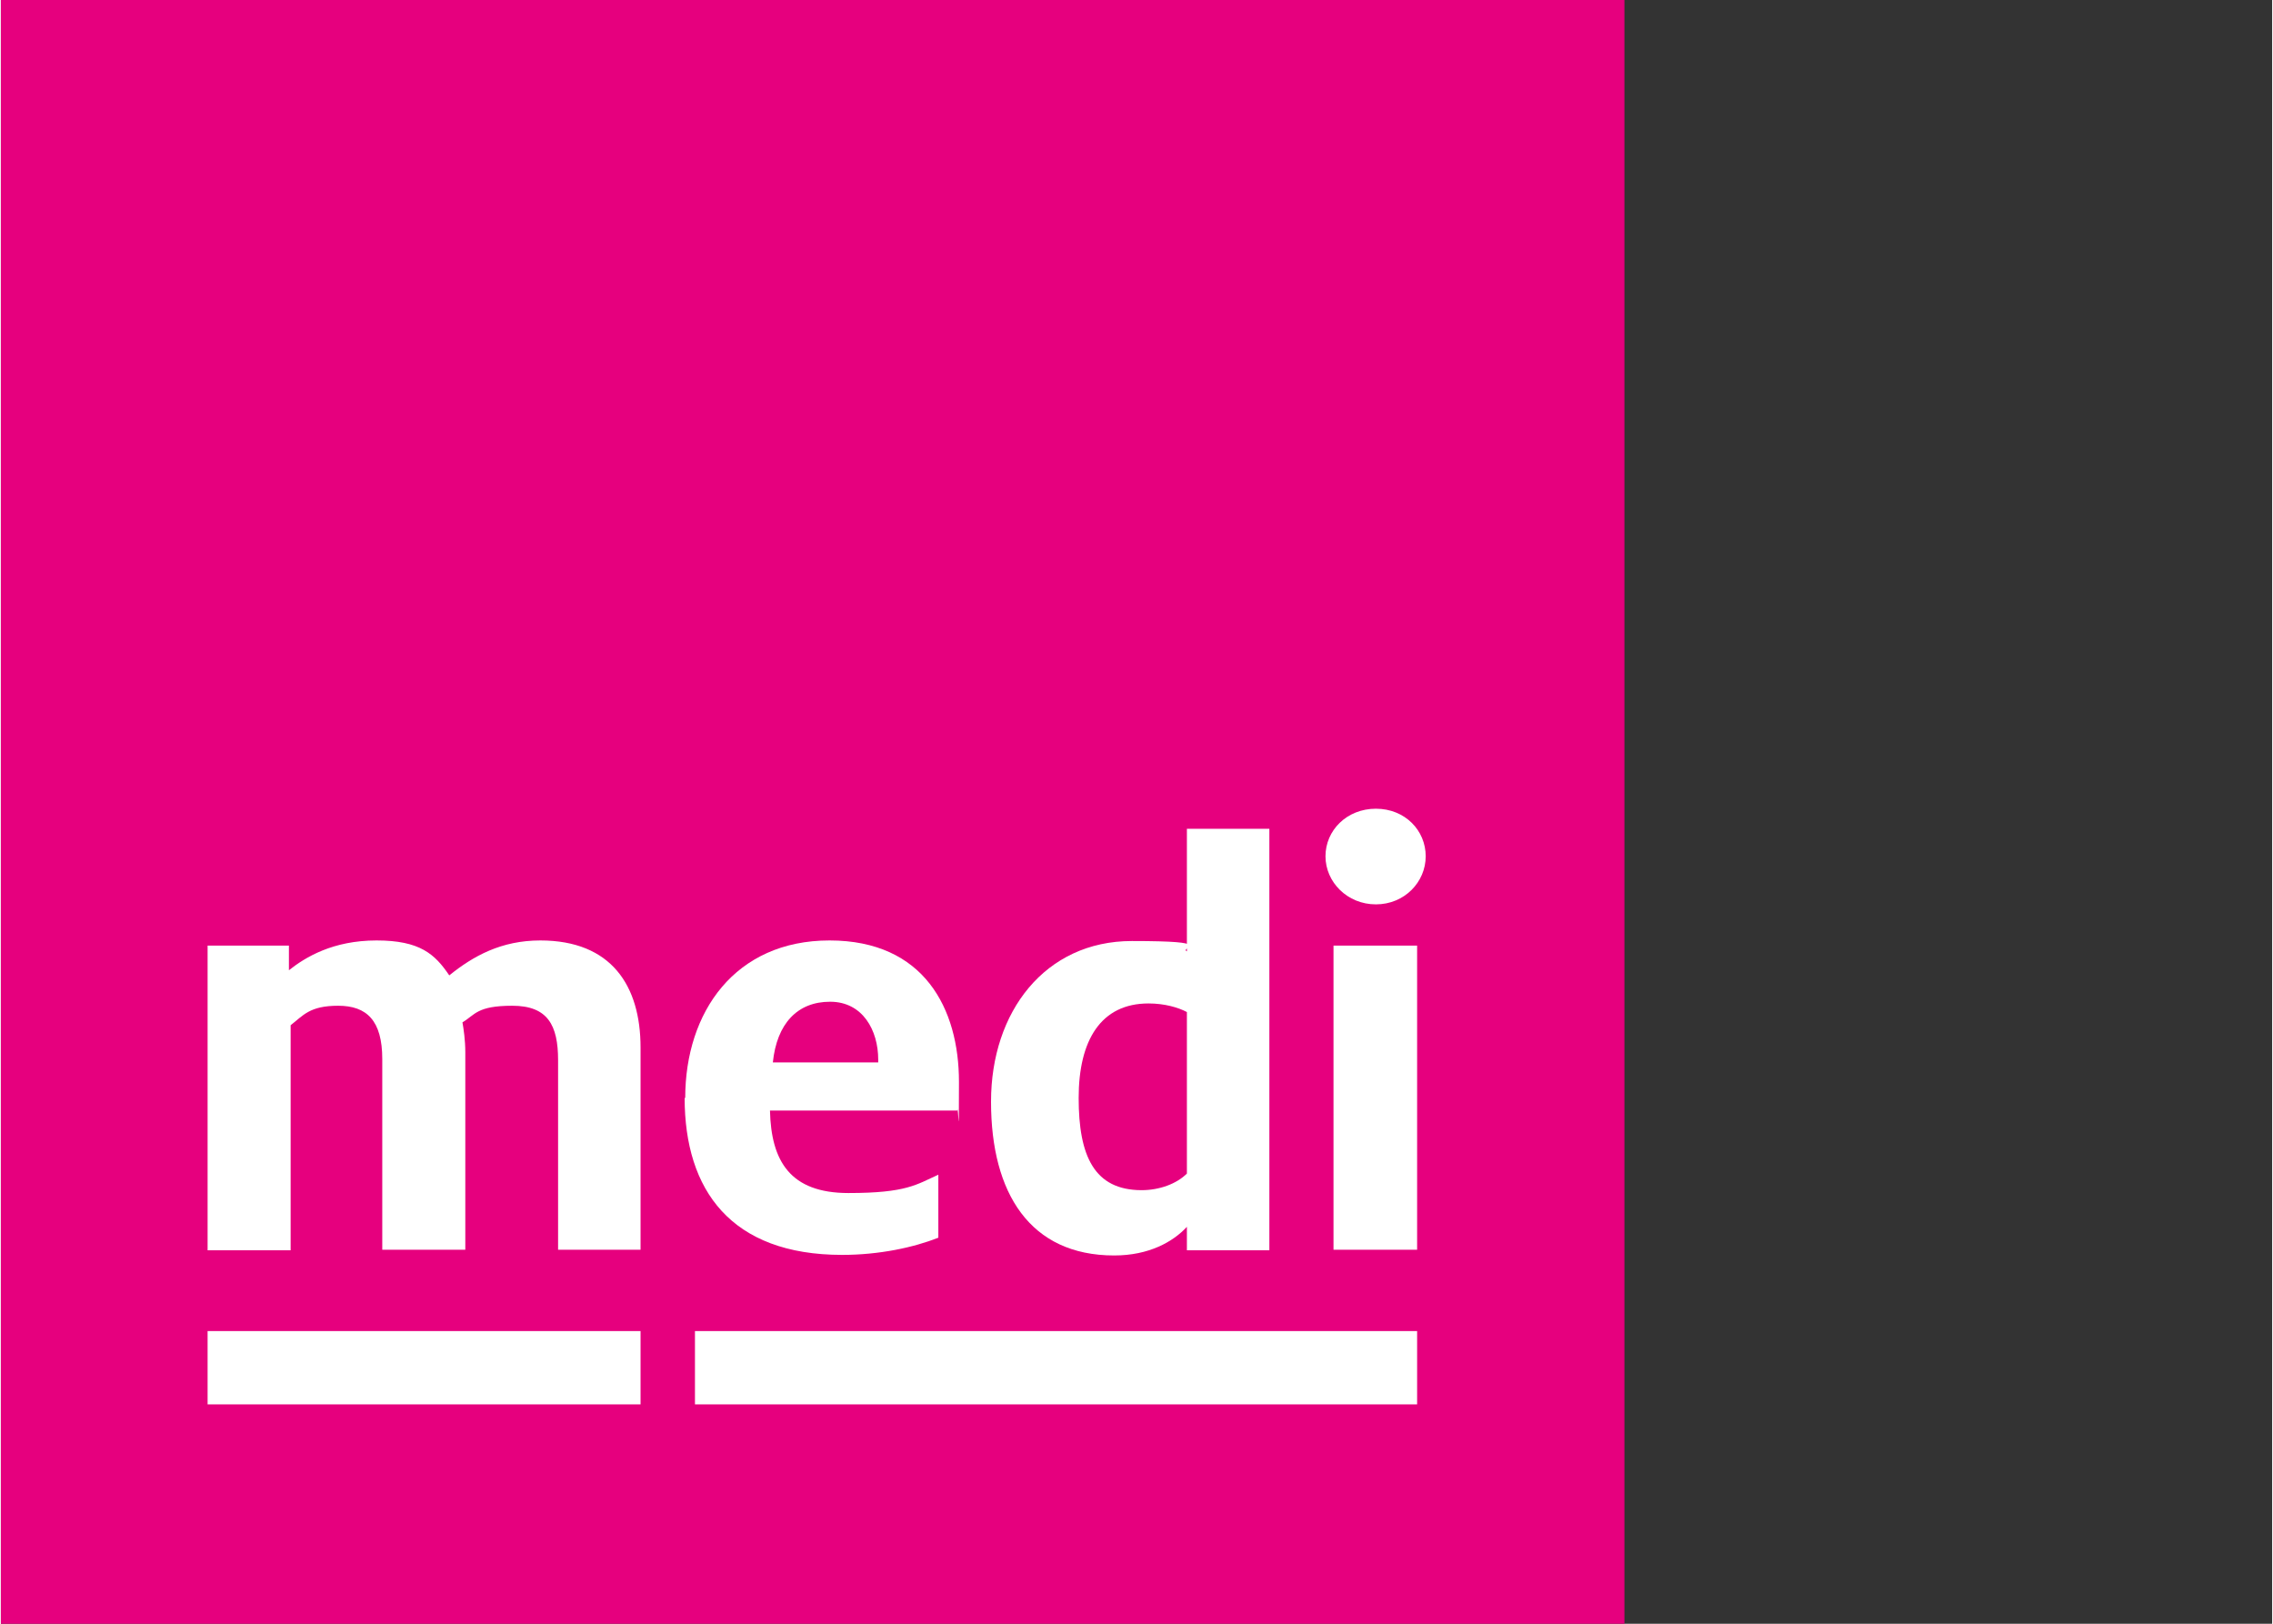 <?xml version="1.0" encoding="UTF-8"?>
<svg xmlns="http://www.w3.org/2000/svg" id="Ebene_1" version="1.1" viewBox="0 0 396.6 283.5" width="140" height="100">
  
  <rect x="0" y="0" width="396.6" height="283.5" fill="#333333" stroke="none"/>
  
  <defs>
    <style>
      .st0 {
        fill: #fff;
      }

      .st1 {
        fill: #e6007e;
      }
    </style>
  </defs>
  <g id="medi-logo">
    <polygon class="st1" points="141.7 0 283.5 0 283.5 283.5 0 283.5 0 0 141.7 0"/>
    <g>
      <path class="st0" d="M36.1,165.1h14.2v4.3c2.9-2.3,7.7-5.2,15.3-5.2s10.2,2.4,12.7,6.1c4.2-3.4,9.1-6.1,15.9-6.1,12.4,0,17.5,7.9,17.5,18.7v35.3h-14.4v-33.1c0-6.1-1.8-9.5-8-9.5s-6.5,1.6-8.7,2.9c.2,1.1.5,3.1.5,5.2v34.5h-14.5v-33.3c0-6.7-2.7-9.3-7.7-9.3s-6.1,1.7-8.3,3.4v39.3h-14.5v-53.1Z"/>
      <path class="st0" d="M119.5,191.7c0-15,8.7-27.5,25.2-27.5s22.6,11.9,22.6,24.7-.1,3.5-.3,5h-32.7c.2,8.8,3.5,14.4,13.7,14.4s11.9-1.5,15.7-3.2v11c-4.3,1.7-10.3,3-16.8,3-19.4,0-27.5-11.3-27.5-27.4ZM153.2,185.5v-.5c0-5.1-2.7-10.1-8.4-10.1s-9.3,3.8-10,10.6h18.4Z"/>
      <path class="st0" d="M172.9,192.3c0-15.6,9.4-28,24.6-28s8.2,1.2,9.6,1.8v-21.4h14.4v73.6h-14.4v-4.1c-2.4,2.6-6.6,5-12.7,5-14.7,0-21.5-10.9-21.5-26.8ZM207.1,204.8v-28.1c-1.5-.8-3.9-1.5-6.7-1.5-8.3,0-12.2,6.4-12.2,16.5s2.7,16.1,11,16.1c3.1,0,6.1-1.1,7.9-2.9Z"/>
      <path class="st0" d="M231.3,149.5c0-4.5,3.7-8.3,8.8-8.3s8.7,3.8,8.7,8.3-3.7,8.4-8.7,8.4-8.8-3.9-8.8-8.4ZM232.7,165.1h14.6v53.1h-14.6v-53.1h0Z"/>
    </g>
    <g>
      <polygon class="st0" points="247.3 245.2 121.2 245.2 121.2 238.8 121.2 232.4 247.3 232.4 247.3 245.2"/>
      <polygon class="st0" points="111.7 245.2 36.1 245.2 36.1 238.8 36.1 232.4 111.7 232.4 111.7 245.2"/>
    </g>
  </g>
</svg>
